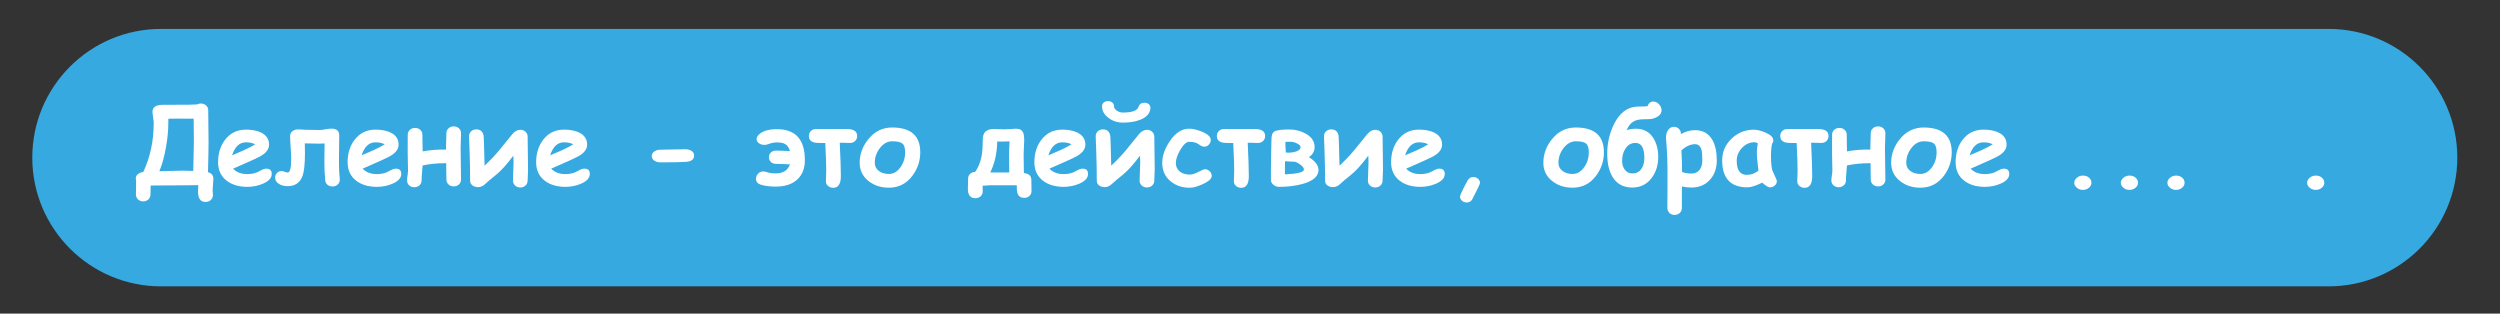 <?xml version="1.0" encoding="utf-8"?>
<!-- Generator: Adobe Illustrator 22.0.1, SVG Export Plug-In . SVG Version: 6.00 Build 0)  -->
<svg version="1.1" id="Слой_1" xmlns="http://www.w3.org/2000/svg" xmlns:xlink="http://www.w3.org/1999/xlink" x="0px" y="0px"
	 viewBox="0 0 200 25.09" style="enable-background:new 0 0 200 25.09;" xml:space="preserve">
<rect x="0" y="0" width="200" height="25.09" fill="#333333" stroke="none"/>
<style type="text/css">
	.st0{opacity:0.32;fill:#803FFF;}
	.st1{opacity:0.32;fill:#FFCA4D;}
	.st2{opacity:0.47;fill:#DFAEFF;enable-background:new    ;}
	.st3{fill:#FCEA10;}
	.st4{fill:#FFB8F8;}
	.st5{fill:#B8FFF4;}
	.st6{fill:#36A9E1;}
	.st7{fill:#FBF8DC;}
	.st8{fill:#EBEAEA;}
	.st9{opacity:0.05;fill:#121414;enable-background:new    ;}
	.st10{opacity:0.3;fill:#E84867;enable-background:new    ;}
	.st11{opacity:0.1;fill:#121414;enable-background:new    ;}
	.st12{fill:#4B545E;}
	.st13{opacity:0.3;}
	.st14{fill:#E84867;}
	.st15{fill:#429BC8;}
	.st16{fill:#D9D8D9;}
	.st17{fill:#E7E6E7;}
	.st18{fill:#FCD49F;}
	.st19{fill:#F4BC76;}
	.st20{fill:#CBC9CA;}
	.st21{fill:#1D3C48;}
	.st22{fill:#222629;}
	.st23{fill:#E7461E;}
	.st24{fill:#8A89B5;}
	.st25{fill:#DEDDDA;}
	.st26{fill:#F9EE9C;}
	.st27{fill:#4D344E;}
	.st28{fill:#EAE9E9;}
	.st29{fill:#FCD291;}
	.st30{fill:#614C6B;}
	.st31{fill:#55415C;}
	.st32{fill:#F3AACB;}
	.st33{fill:#FFFFFF;}
	.st34{opacity:0.15;fill:#BD71FF;}
	.st35{opacity:0.15;fill:#F39200;}
	.st36{fill:#7988C0;}
	.st37{fill:#D57C43;}
	.st38{fill:#FCDFC1;}
	.st39{fill:#F5A86B;}
	.st40{fill:#36495B;}
	.st41{fill:#F4B0C2;}
	.st42{opacity:0.63;fill:#FCDFC1;}
	.st43{fill:#FBD0A1;}
	.st44{opacity:0.1;}
	.st45{fill:#121414;}
	.st46{fill:#496476;}
	.st47{opacity:0.78;fill:#FCDFC1;}
	.st48{fill:#C5733E;}
	.st49{fill:none;stroke:#E71D73;stroke-width:2;stroke-linecap:round;stroke-miterlimit:10;}
	.st50{fill:#D17B37;}
	.st51{fill:#F7C800;}
	.st52{fill:#F8D648;}
	.st53{fill:#EF8000;}
	.st54{fill:#CACECF;}
	.st55{fill:#00AAC3;}
	.st56{fill:#E8435F;}
	.st57{fill:#EE7E7B;}
	.st58{fill:#9AACAA;}
	.st59{fill:#FBEDBA;}
	.st60{fill:#06405D;}
	.st61{fill:#598ECA;}
	.st62{fill:#D51217;}
	.st63{fill:#EE7E59;}
	.st64{fill:#EA5F42;}
	.st65{fill:#E4371B;}
	.st66{fill:#B01C1B;}
	.st67{fill:#FDEBD5;}
	.st68{fill:#635C61;}
	.st69{fill:#4D506C;}
	.st70{fill:#F0A100;}
	.st71{fill:#F4F5F2;}
	.st72{fill:#E6E5E4;}
	.st73{fill:#FDC800;}
	.st74{fill:#FFDB89;}
	.st75{fill:#D6E5EC;}
	.st76{fill:#0065A4;}
	.st77{fill:#7B909F;}
	.st78{fill:#E28506;}
	.st79{fill:#D12F16;}
	.st80{fill:#C98041;}
	.st81{opacity:0.25;fill:#FCEA10;enable-background:new    ;}
	.st82{fill:#FFED00;}
	.st83{fill:#9763FF;}
	.st84{fill:#0090BB;}
	.st85{fill:none;stroke:#C98041;stroke-width:4;stroke-miterlimit:10;}
	.st86{fill:none;stroke:#E43012;stroke-width:3;stroke-miterlimit:10;}
	.st87{opacity:0.47;fill:#A1E4FF;enable-background:new    ;}
	.st88{opacity:0.47;fill:#FCEA10;enable-background:new    ;}
	.st89{opacity:0.28;fill:#00A19A;enable-background:new    ;}
	.st90{opacity:0.28;fill:#36A9E1;enable-background:new    ;}
	.st91{fill:#633CCE;}
	.st92{opacity:0.28;fill:#B3D1EF;enable-background:new    ;}
	.st93{fill:#00805A;}
	.st94{fill:#DDA185;}
	.st95{fill:#F5F3F3;}
	.st96{fill:#E95459;}
	.st97{fill:#E3E0DF;}
	.st98{fill:#009C7B;}
	.st99{fill:#F9CEB9;}
	.st100{fill:#EFBCA2;}
	.st101{fill:#FDDD51;}
	.st102{fill:#EECD3F;}
	.st103{fill:#EC6C73;}
	.st104{fill:#4A5358;}
	.st105{fill:#576166;}
	.st106{fill:#4A6475;}
	.st107{fill:#C88743;}
	.st108{fill:#FDF3CA;}
	.st109{fill:#008E3F;}
	.st110{fill:#009540;}
	.st111{fill:#6C282E;}
	.st112{fill:#DFAEFF;}
	.st113{fill:#FFE077;}
	.st114{fill:#86EAEF;}
	.st115{fill:#F283E5;}
	.st116{fill:none;stroke:#C61012;stroke-width:2;stroke-linecap:round;stroke-miterlimit:10;}
	.st117{fill:#DEDDEF;}
	.st118{fill:#E84364;}
	.st119{fill:#00B3DC;}
	.st120{fill:#F9BA56;}
	.st121{fill:#D0B7D9;}
	.st122{fill:#B891C2;}
	.st123{fill:#F195A5;}
	.st124{fill:#30474A;}
	.st125{opacity:0.73;fill:#FDEBD5;}
	.st126{fill:#D77351;}
	.st127{fill:#FCC300;}
	.st128{fill:#9D978E;}
	.st129{fill:#7B7872;}
	.st130{fill:#F7A836;}
	.st131{fill:#61625E;}
	.st132{fill:#E95346;}
	.st133{fill:#F08547;}
	.st134{fill:#FFE92B;}
	.st135{fill:#FFF5C4;}
	.st136{fill:#C1E3EE;}
	.st137{fill:#89CFE2;}
	.st138{fill:#37BBDA;}
	.st139{fill:#00A23A;}
	.st140{fill:#009D3C;}
	.st141{fill:#AE4B19;}
	.st142{fill:#00B5D8;}
	.st143{fill:#B95519;}
	.st144{fill:#FFE7AC;}
	.st145{opacity:0.09;fill:#2D2E83;}
	.st146{fill:none;stroke:#B0D49D;stroke-linecap:round;stroke-miterlimit:10;}
	.st147{fill:#DF494E;}
	.st148{fill:#D71026;}
	.st149{fill:#FAD5CA;}
	.st150{fill:#F7BCAC;}
	.st151{fill:#0087CA;}
	.st152{fill:#0078BE;}
	.st153{fill:#FDD594;}
	.st154{fill:#FCC86D;}
	.st155{fill:#69635E;}
	.st156{fill:#F5B09A;}
	.st157{fill:#ED9C84;}
	.st158{fill:#3B4057;}
	.st159{fill:#F8D7C4;}
	.st160{fill:#C2A7D0;}
	.st161{fill:#F08EA1;}
	.st162{fill:#FCE4D6;}
	.st163{fill:#F7C3C8;}
	.st164{fill:#3A394C;}
	.st165{fill:#F6A400;}
	.st166{opacity:0.08;fill:#121414;enable-background:new    ;}
	.st167{fill:#009777;}
	.st168{fill:#CC7525;}
	.st169{fill:#3A4450;}
	.st170{fill:#E7424A;}
	.st171{opacity:0.08;}
	.st172{fill:#E94E1B;}
	.st173{fill:none;stroke:#A2F0FF;stroke-width:0.75;stroke-miterlimit:10;}
	.st174{fill:none;stroke:#1D71B8;stroke-linecap:round;stroke-miterlimit:10;}
	.st175{fill:none;stroke:#E43012;stroke-linecap:round;stroke-miterlimit:10;}
	.st176{fill:none;stroke:#E43012;stroke-linecap:round;stroke-miterlimit:10;stroke-dasharray:3.078,3.078;}
	.st177{fill:#1D71B8;}
	.st178{fill:none;stroke:#E43012;stroke-linecap:round;stroke-miterlimit:10;stroke-dasharray:3.471,3.471;}
	.st179{opacity:0.13;fill:#662483;}
	.st180{fill:#662483;}
	.st181{fill:#C1E3EE;stroke:#00B5D8;stroke-width:2;stroke-linecap:round;stroke-linejoin:round;stroke-miterlimit:10;}
</style>
<path class="st6" d="M186.286,22.909H12.881c-5.687,0-10.298-4.61-10.298-10.298v0c0-5.687,4.61-10.298,10.298-10.298
	h173.405c5.687,0,10.298,4.61,10.298,10.298v0C196.583,18.298,191.973,22.909,186.286,22.909z"/>
<g>
	<path class="st33" d="M17.01,15.225c0,0.042,0.004,0.104,0.013,0.187s0.013,0.144,0.013,0.186
		c0,0.16-0.056,0.292-0.168,0.398c-0.112,0.106-0.252,0.16-0.419,0.16c-0.254,0-0.428-0.105-0.52-0.315
		c-0.059-0.134-0.088-0.34-0.088-0.617c0-0.101,0.008-0.238,0.025-0.411c-0.344,0-0.981,0.006-1.909,0.017
		c-0.915,0.008-1.55,0.012-1.905,0.012c-0.008,0.38-0.013,0.617-0.013,0.71c0,0.159-0.055,0.292-0.166,0.398
		c-0.111,0.106-0.25,0.159-0.417,0.159c-0.168,0-0.307-0.053-0.417-0.159c-0.111-0.106-0.166-0.239-0.166-0.398
		c0-0.123,0.003-0.308,0.009-0.554c0.005-0.246,0.008-0.431,0.008-0.554c-0.019-0.084-0.029-0.133-0.029-0.147
		c0-0.285,0.201-0.467,0.604-0.545c0.554-1.18,0.831-2.483,0.831-3.91c0-0.103-0.016-0.255-0.048-0.455
		c-0.032-0.2-0.048-0.346-0.048-0.439c0-0.369,0.266-0.557,0.797-0.562l2.131-0.009
		c-0.008,0,0.208-0.008,0.65-0.025c0.089-0.048,0.188-0.071,0.294-0.071c0.168,0,0.308,0.053,0.419,0.159
		c0.112,0.106,0.168,0.239,0.168,0.399c0,0.282,0.004,0.704,0.012,1.265c0.008,0.561,0.013,0.981,0.013,1.261
		c0,0.476-0.015,1.277-0.046,2.404l0.033,0.017c0.266,0.079,0.399,0.256,0.399,0.533
		c0,0.101-0.01,0.252-0.03,0.453C17.02,14.974,17.01,15.125,17.01,15.225z M15.492,9.494
		c-0.16,0.003-0.369,0.003-0.629,0c-0.325-0.005-0.534-0.008-0.629-0.008c-0.179,0-0.435,0.004-0.768,0.013
		c0,0.019,0,0.141,0,0.365c0,0.562-0.061,1.196-0.185,1.901c-0.137,0.772-0.315,1.417-0.533,1.934
		c0.196,0,0.506-0.009,0.932-0.025c0.405-0.014,0.717-0.021,0.935-0.021c0.188,0,0.468,0.007,0.843,0.021
		c0.003-0.249,0.013-0.631,0.029-1.145c0.017-0.481,0.025-0.868,0.025-1.162
		C15.512,11.257,15.505,10.633,15.492,9.494z"/>
	<path class="st33" d="M19.792,14.948c-0.668,0-1.215-0.159-1.641-0.478c-0.47-0.352-0.705-0.849-0.705-1.49
		c0-0.708,0.186-1.306,0.558-1.795c0.414-0.542,0.972-0.814,1.674-0.814c0.487,0,0.891,0.078,1.212,0.235
		c0.422,0.207,0.634,0.529,0.634,0.965c0,0.308-0.172,0.581-0.516,0.818c-0.157,0.109-0.471,0.269-0.944,0.478
		l-1.414,0.625c0.134,0.145,0.296,0.254,0.487,0.327c0.19,0.073,0.408,0.109,0.654,0.109
		c0.375,0,0.692-0.077,0.953-0.231c0.232-0.137,0.418-0.206,0.558-0.206c0.291,0,0.436,0.141,0.436,0.423
		c0,0.319-0.233,0.579-0.701,0.781C20.646,14.864,20.231,14.948,19.792,14.948z M19.678,11.386
		c-0.26,0-0.482,0.087-0.667,0.26s-0.333,0.434-0.445,0.78c0.316-0.137,0.631-0.273,0.944-0.407
		c0.378-0.171,0.678-0.329,0.902-0.474C20.225,11.44,19.981,11.386,19.678,11.386z"/>
	<path class="st33" d="M26.597,14.919c-0.168,0-0.307-0.052-0.417-0.155c-0.111-0.103-0.166-0.233-0.166-0.39
		c0-0.084-0.007-0.199-0.021-0.344c-0.017-0.165-0.026-0.278-0.029-0.34c-0.008-0.212-0.013-0.486-0.013-0.822
		c0-0.123,0.006-0.587,0.017-1.393c-0.131,0.011-0.262,0.017-0.39,0.017c-0.409,0-0.806-0.007-1.192-0.021
		l0.009,0.818c0,0.847-0.067,1.45-0.202,1.808c-0.201,0.531-0.596,0.797-1.183,0.797
		c-0.235,0-0.445-0.048-0.629-0.143c-0.246-0.126-0.369-0.311-0.369-0.558c0-0.137,0.048-0.256,0.145-0.357
		c0.096-0.101,0.223-0.151,0.379-0.151c0.061,0,0.144,0.019,0.248,0.059s0.179,0.059,0.227,0.059
		c0.19,0,0.285-0.359,0.285-1.078c0-0.204-0.015-0.509-0.044-0.915c-0.029-0.405-0.044-0.71-0.044-0.915
		c0-0.165,0.06-0.296,0.18-0.395c0.121-0.098,0.265-0.147,0.432-0.147c0.073,0,0.171,0.003,0.294,0.009
		c0.154,0.011,0.252,0.018,0.293,0.021c0.305,0.011,0.695,0.017,1.171,0.017c0.103,0,0.257-0.018,0.461-0.055
		c0.204-0.036,0.359-0.054,0.466-0.054c0.422,0,0.633,0.177,0.633,0.533c0,0.227-0.003,0.565-0.01,1.017
		c-0.007,0.452-0.011,0.79-0.011,1.014c0,0.319,0.004,0.583,0.013,0.793c0.003,0.067,0.013,0.189,0.029,0.365
		c0.017,0.151,0.025,0.272,0.025,0.361c0,0.157-0.056,0.287-0.168,0.39S26.765,14.919,26.597,14.919z"/>
	<path class="st33" d="M30.155,14.948c-0.668,0-1.215-0.159-1.641-0.478c-0.47-0.352-0.705-0.849-0.705-1.49
		c0-0.708,0.186-1.306,0.558-1.795c0.414-0.542,0.972-0.814,1.674-0.814c0.487,0,0.891,0.078,1.212,0.235
		c0.422,0.207,0.634,0.529,0.634,0.965c0,0.308-0.172,0.581-0.516,0.818c-0.157,0.109-0.471,0.269-0.944,0.478
		l-1.414,0.625c0.134,0.145,0.296,0.254,0.487,0.327c0.19,0.073,0.408,0.109,0.654,0.109
		c0.375,0,0.692-0.077,0.953-0.231c0.232-0.137,0.418-0.206,0.558-0.206c0.291,0,0.436,0.141,0.436,0.423
		c0,0.319-0.233,0.579-0.701,0.781C31.009,14.864,30.594,14.948,30.155,14.948z M30.041,11.386
		c-0.26,0-0.482,0.087-0.667,0.26s-0.333,0.434-0.445,0.78c0.316-0.137,0.631-0.273,0.944-0.407
		c0.378-0.171,0.678-0.329,0.902-0.474C30.588,11.44,30.344,11.386,30.041,11.386z"/>
	<path class="st33" d="M36.301,14.911c-0.168,0-0.308-0.052-0.42-0.155s-0.168-0.233-0.168-0.39
		c0-0.243-0.006-0.68-0.017-1.309c-0.053,0-0.099,0-0.138,0c-0.602,0-1.185,0.06-1.75,0.181
		c-0.003,0.109-0.019,0.306-0.046,0.591c-0.022,0.243-0.034,0.444-0.034,0.602c0,0.158-0.055,0.289-0.166,0.392
		c-0.11,0.103-0.249,0.155-0.417,0.155s-0.307-0.052-0.417-0.155c-0.11-0.103-0.166-0.235-0.166-0.394
		c0-0.095,0.013-0.225,0.04-0.388c0.027-0.164,0.04-0.293,0.04-0.388c0-0.157-0.004-0.392-0.013-0.707
		c-0.008-0.315-0.013-0.55-0.013-0.707c0-0.165,0-0.408,0-0.73c0.003-0.321,0.004-0.565,0.004-0.73
		c0-0.156,0.055-0.287,0.166-0.39c0.111-0.103,0.25-0.155,0.417-0.155c0.168,0,0.308,0.052,0.42,0.155
		c0.112,0.103,0.168,0.234,0.168,0.39c0,0.179,0.003,0.403,0.009,0.671c0.008,0.372,0.012,0.593,0.012,0.663
		c0.59-0.112,1.213-0.161,1.867-0.147v-0.092c0-0.143,0.005-0.347,0.017-0.613
		c0.011-0.266,0.017-0.467,0.017-0.604c0-0.157,0.056-0.287,0.168-0.39s0.252-0.155,0.42-0.155
		c0.168,0,0.307,0.052,0.417,0.155c0.11,0.103,0.166,0.233,0.166,0.39c0,0.14-0.006,0.343-0.017,0.608
		c-0.011,0.266-0.017,0.469-0.017,0.608c0,0.285,0.006,0.701,0.017,1.246c0.011,0.545,0.017,0.961,0.017,1.246
		c0,0.157-0.055,0.287-0.166,0.39C36.608,14.859,36.469,14.911,36.301,14.911z"/>
	<path class="st33" d="M42.208,14.453c0,0.154-0.056,0.283-0.168,0.388s-0.251,0.157-0.415,0.157
		c-0.168,0-0.308-0.052-0.42-0.157s-0.168-0.234-0.168-0.388c0-0.168,0.008-0.42,0.025-0.757
		c0.017-0.337,0.025-0.589,0.025-0.757c0-0.154-0.007-0.316-0.021-0.486c-0.52,0.702-0.987,1.218-1.401,1.548
		c-0.375,0.297-0.653,0.532-0.835,0.707s-0.377,0.262-0.587,0.262c-0.157,0-0.296-0.039-0.419-0.117
		c-0.143-0.095-0.214-0.228-0.214-0.399c0-0.741-0.014-1.515-0.042-2.32c-0.031-0.836-0.046-1.246-0.046-1.23
		c0-0.159,0.055-0.291,0.164-0.397c0.109-0.105,0.251-0.157,0.424-0.157c0.314,0,0.505,0.162,0.575,0.487
		c0.011,0.044,0.024,0.316,0.038,0.814l0.042,1.598c0.361-0.324,0.746-0.726,1.154-1.204
		c0.095-0.112,0.443-0.541,1.045-1.288c0.199-0.248,0.419-0.373,0.663-0.373c0.165,0,0.303,0.052,0.415,0.157
		s0.168,0.234,0.168,0.388c0,0.29,0.005,0.727,0.017,1.309c0.011,0.582,0.017,1.019,0.017,1.309
		c0,0.101-0.006,0.252-0.017,0.453C42.214,14.202,42.208,14.353,42.208,14.453z"/>
	<path class="st33" d="M45.238,14.948c-0.668,0-1.215-0.159-1.641-0.478c-0.47-0.352-0.705-0.849-0.705-1.49
		c0-0.708,0.186-1.306,0.558-1.795c0.414-0.542,0.972-0.814,1.674-0.814c0.487,0,0.891,0.078,1.212,0.235
		c0.422,0.207,0.634,0.529,0.634,0.965c0,0.308-0.172,0.581-0.516,0.818c-0.157,0.109-0.471,0.269-0.944,0.478
		l-1.414,0.625c0.134,0.145,0.296,0.254,0.487,0.327c0.19,0.073,0.408,0.109,0.654,0.109
		c0.375,0,0.692-0.077,0.953-0.231c0.232-0.137,0.418-0.206,0.558-0.206c0.291,0,0.436,0.141,0.436,0.423
		c0,0.319-0.233,0.579-0.701,0.781C46.092,14.864,45.677,14.948,45.238,14.948z M45.124,11.386
		c-0.26,0-0.482,0.087-0.667,0.26s-0.333,0.434-0.445,0.78c0.316-0.137,0.631-0.273,0.944-0.407
		c0.378-0.171,0.678-0.329,0.902-0.474C45.671,11.44,45.427,11.386,45.124,11.386z"/>
	<path class="st33" d="M54.891,12.947c-0.386,0.028-1.073,0.042-2.06,0.042c-0.173,0-0.326-0.04-0.458-0.118
		c-0.154-0.095-0.231-0.224-0.231-0.386c0-0.162,0.077-0.29,0.231-0.386c0.132-0.081,0.284-0.122,0.458-0.122
		c0.221,0,0.552-0.006,0.994-0.019s0.773-0.019,0.995-0.019c0.173,0,0.326,0.035,0.457,0.105
		c0.168,0.09,0.252,0.223,0.252,0.399C55.529,12.749,55.317,12.917,54.891,12.947z"/>
	<path class="st33" d="M62.053,14.928c-0.473,0-0.875-0.053-1.208-0.159c-0.244-0.081-0.365-0.236-0.365-0.466
		c0-0.151,0.055-0.287,0.166-0.407c0.11-0.121,0.248-0.181,0.413-0.181c0.07,0,0.14,0.011,0.21,0.034
		c0.24,0.081,0.502,0.122,0.784,0.122c0.596,0,0.977-0.241,1.142-0.722c-0.512-0.028-0.885-0.042-1.121-0.042
		c-0.176,0-0.316-0.056-0.419-0.168c-0.095-0.098-0.143-0.218-0.143-0.361c0-0.145,0.047-0.267,0.143-0.365
		c0.103-0.109,0.244-0.164,0.419-0.164c0.249,0,0.621,0.013,1.116,0.038c-0.065-0.257-0.18-0.439-0.348-0.545
		c-0.157-0.101-0.388-0.151-0.692-0.151c-0.224,0-0.466,0.05-0.726,0.151c-0.087,0.034-0.178,0.05-0.273,0.05
		c-0.168,0-0.314-0.045-0.439-0.136s-0.186-0.201-0.186-0.33c0-0.143,0.08-0.279,0.239-0.411
		c0.305-0.254,0.766-0.382,1.384-0.382c1.494,0,2.241,0.825,2.241,2.476c0,0.638-0.19,1.143-0.571,1.515
		C63.411,14.726,62.823,14.928,62.053,14.928z"/>
	<path class="st33" d="M67.995,11.437c-0.076,0-0.189-0.003-0.338-0.01s-0.262-0.011-0.338-0.011
		c-0.042,0-0.088,0.003-0.138,0.009c0.059,1.256,0.088,2.142,0.088,2.66c0,0.626-0.204,0.94-0.612,0.94
		c-0.151,0-0.284-0.046-0.399-0.139c-0.123-0.098-0.185-0.222-0.185-0.373c0-0.098,0.004-0.247,0.013-0.447
		c0.008-0.2,0.013-0.349,0.013-0.447c0-0.383-0.025-1.109-0.076-2.177c-0.05,0-0.175,0-0.373,0
		c-0.286,0-0.494-0.026-0.625-0.08c-0.209-0.084-0.315-0.245-0.315-0.482c0-0.151,0.052-0.282,0.157-0.393
		s0.241-0.166,0.409-0.166h2.479c0.545,0,0.818,0.188,0.818,0.562c0,0.157-0.054,0.288-0.162,0.395
		C68.304,11.384,68.165,11.437,67.995,11.437z"/>
	<path class="st33" d="M71.112,15.016c-0.632,0-1.172-0.175-1.619-0.524c-0.478-0.378-0.718-0.866-0.718-1.464
		c0-0.677,0.221-1.296,0.663-1.859c0.506-0.646,1.151-0.969,1.934-0.969c1.499,0,2.249,0.663,2.249,1.988
		c0,0.677-0.203,1.292-0.608,1.846C72.531,14.689,71.898,15.016,71.112,15.016z M71.372,11.303
		c-0.372,0-0.696,0.179-0.974,0.535c-0.277,0.356-0.415,0.753-0.415,1.19c0,0.263,0.105,0.477,0.317,0.642
		c0.211,0.165,0.481,0.247,0.811,0.247c0.361,0,0.67-0.179,0.927-0.537c0.249-0.344,0.373-0.741,0.373-1.192
		c0-0.35-0.072-0.585-0.216-0.705S71.777,11.303,71.372,11.303z"/>
	<path class="st33" d="M81.941,15.83c-0.266,0-0.442-0.113-0.529-0.34c-0.056-0.143-0.078-0.367-0.067-0.671h-2.161
		c-0.022,0-0.214,0.014-0.575,0.042c0,0.044,0.002,0.117,0.004,0.216c0.003,0.1,0.004,0.176,0.004,0.229
		c0,0.159-0.056,0.29-0.166,0.394s-0.249,0.155-0.417,0.155c-0.403,0-0.604-0.248-0.604-0.743
		c0-0.101,0.003-0.236,0.008-0.407c0.006-0.17,0.008-0.305,0.008-0.403c0-0.162,0.056-0.295,0.168-0.398
		c0.103-0.095,0.236-0.145,0.398-0.151c0.249-0.352,0.419-0.77,0.512-1.254c0.064-0.344,0.096-0.795,0.096-1.355
		c0-0.551,0.299-0.827,0.898-0.827c0.07,0,0.201,0.005,0.392,0.015c0.192,0.01,0.343,0.015,0.456,0.015
		c0.106,0,0.264-0.008,0.474-0.025c0.209-0.017,0.361-0.025,0.453-0.025c0.279,0,0.465,0.105,0.558,0.315
		c0.056,0.126,0.084,0.335,0.084,0.629c0,0.121-0.008,0.299-0.023,0.537c-0.016,0.238-0.023,0.417-0.023,0.537
		c0,0.106,0.007,0.617,0.021,1.531c0.397,0.04,0.596,0.221,0.596,0.545c0,0.109,0.002,0.258,0.008,0.445
		c0.005,0.188,0.008,0.335,0.008,0.44c0,0.16-0.055,0.292-0.166,0.397C82.247,15.777,82.109,15.83,81.941,15.83
		z M79.218,13.799h1.523c-0.014-0.92-0.021-1.415-0.021-1.485c0-0.112,0.007-0.278,0.021-0.499
		c0.017-0.274,0.025-0.442,0.025-0.503c-0.495,0.014-0.824,0.017-0.986,0.008
		C79.755,12.287,79.567,13.114,79.218,13.799z"/>
	<path class="st33" d="M85.096,14.948c-0.668,0-1.215-0.159-1.641-0.478c-0.47-0.352-0.705-0.849-0.705-1.49
		c0-0.708,0.186-1.306,0.558-1.795c0.414-0.542,0.972-0.814,1.674-0.814c0.487,0,0.891,0.078,1.212,0.235
		c0.422,0.207,0.634,0.529,0.634,0.965c0,0.308-0.172,0.581-0.516,0.818c-0.157,0.109-0.471,0.269-0.944,0.478
		l-1.414,0.625c0.134,0.145,0.296,0.254,0.487,0.327c0.19,0.073,0.408,0.109,0.654,0.109
		c0.375,0,0.692-0.077,0.953-0.231c0.232-0.137,0.418-0.206,0.558-0.206c0.291,0,0.436,0.141,0.436,0.423
		c0,0.319-0.233,0.579-0.701,0.781C85.95,14.864,85.534,14.948,85.096,14.948z M84.982,11.386
		c-0.26,0-0.482,0.087-0.667,0.26s-0.333,0.434-0.445,0.78c0.316-0.137,0.631-0.273,0.944-0.407
		c0.378-0.171,0.678-0.329,0.902-0.474C85.529,11.44,85.284,11.386,84.982,11.386z"/>
	<path class="st33" d="M92.341,14.453c0,0.154-0.056,0.283-0.168,0.388s-0.251,0.157-0.415,0.157
		c-0.168,0-0.308-0.052-0.42-0.157s-0.168-0.234-0.168-0.388c0-0.168,0.008-0.42,0.025-0.757
		c0.017-0.337,0.025-0.589,0.025-0.757c0-0.154-0.007-0.316-0.021-0.486c-0.52,0.702-0.987,1.218-1.401,1.548
		c-0.375,0.297-0.653,0.532-0.835,0.707s-0.377,0.262-0.587,0.262c-0.157,0-0.296-0.039-0.419-0.117
		c-0.143-0.095-0.214-0.228-0.214-0.399c0-0.741-0.014-1.515-0.042-2.32c-0.031-0.836-0.046-1.246-0.046-1.23
		c0-0.159,0.055-0.291,0.164-0.397c0.109-0.105,0.251-0.157,0.424-0.157c0.314,0,0.505,0.162,0.575,0.487
		c0.011,0.044,0.024,0.316,0.038,0.814l0.042,1.598c0.361-0.324,0.746-0.726,1.154-1.204
		c0.095-0.112,0.443-0.541,1.045-1.288c0.199-0.248,0.419-0.373,0.663-0.373c0.165,0,0.303,0.052,0.415,0.157
		s0.168,0.234,0.168,0.388c0,0.29,0.005,0.727,0.017,1.309c0.011,0.582,0.017,1.019,0.017,1.309
		c0,0.101-0.006,0.252-0.017,0.453C92.347,14.202,92.341,14.353,92.341,14.453z M92.031,8.676
		c-0.039,0.414-0.319,0.719-0.839,0.915c-0.381,0.145-0.833,0.218-1.355,0.218c-0.439,0-0.824-0.124-1.154-0.373
		c-0.347-0.257-0.52-0.572-0.52-0.944c0-0.114,0.045-0.21,0.136-0.287c0.091-0.077,0.205-0.116,0.342-0.116
		c0.137,0,0.252,0.039,0.344,0.116c0.092,0.077,0.138,0.173,0.138,0.287c0,0.137,0.073,0.256,0.218,0.357
		c0.145,0.103,0.31,0.155,0.495,0.155c0.733,0,1.148-0.153,1.246-0.458c0.07-0.218,0.225-0.327,0.466-0.327
		c0.157,0,0.28,0.043,0.369,0.13C92.007,8.436,92.045,8.545,92.031,8.676z"/>
	<path class="st33" d="M95.186,15.02c-0.615,0-1.131-0.175-1.548-0.524c-0.439-0.369-0.659-0.856-0.659-1.46
		c0-0.557,0.197-1.131,0.592-1.724c0.447-0.677,0.968-1.016,1.56-1.016c0.291,0,0.631,0.079,1.02,0.235
		c0.473,0.193,0.709,0.415,0.709,0.667c0,0.137-0.047,0.258-0.143,0.365c-0.101,0.115-0.231,0.172-0.39,0.172
		c-0.12,0-0.265-0.065-0.434-0.195c-0.169-0.13-0.423-0.195-0.762-0.195c-0.215,0-0.449,0.211-0.701,0.634
		c-0.24,0.408-0.361,0.761-0.361,1.057c0,0.294,0.106,0.524,0.319,0.692c0.202,0.159,0.467,0.239,0.797,0.239
		c0.188,0,0.416-0.071,0.688-0.214c0.272-0.143,0.443-0.214,0.516-0.214c0.151,0,0.28,0.055,0.388,0.164
		c0.107,0.109,0.162,0.234,0.162,0.373c0,0.218-0.238,0.436-0.713,0.654
		C95.801,14.924,95.454,15.02,95.186,15.02z"/>
	<path class="st33" d="M100.632,11.437c-0.076,0-0.189-0.003-0.338-0.01s-0.262-0.011-0.338-0.011
		c-0.042,0-0.088,0.003-0.138,0.009c0.059,1.256,0.088,2.142,0.088,2.66c0,0.626-0.204,0.94-0.612,0.94
		c-0.151,0-0.284-0.046-0.399-0.139c-0.123-0.098-0.185-0.222-0.185-0.373c0-0.098,0.004-0.247,0.013-0.447
		c0.008-0.2,0.013-0.349,0.013-0.447c0-0.383-0.025-1.109-0.076-2.177c-0.05,0-0.175,0-0.373,0
		c-0.286,0-0.494-0.026-0.625-0.08c-0.209-0.084-0.315-0.245-0.315-0.482c0-0.151,0.052-0.282,0.157-0.393
		s0.241-0.166,0.409-0.166h2.479c0.545,0,0.818,0.188,0.818,0.562c0,0.157-0.054,0.288-0.162,0.395
		C100.941,11.384,100.802,11.437,100.632,11.437z"/>
	<path class="st33" d="M102.302,14.948c-0.151,0-0.291-0.053-0.419-0.159c-0.14-0.112-0.21-0.242-0.21-0.39v-0.739
		c0-0.313,0.005-0.723,0.017-1.229c0.017-0.663,0.025-1.071,0.025-1.225c0.002-0.21,0.021-0.361,0.055-0.453
		c0.056-0.157,0.168-0.256,0.335-0.298c0.241-0.065,0.583-0.097,1.028-0.097c0.478,0,0.915,0.109,1.309,0.327
		c0.484,0.263,0.726,0.623,0.726,1.079c0,0.338-0.152,0.607-0.457,0.805c0.512,0.325,0.768,0.666,0.768,1.024
		c0,0.509-0.418,0.881-1.254,1.116C103.661,14.869,103.02,14.948,102.302,14.948z M103.573,12.939
		c-0.061-0.011-0.319-0.023-0.772-0.038c-0.005,0.103-0.008,0.254-0.008,0.453V13.95
		c1.013-0.044,1.519-0.175,1.519-0.39c0-0.12-0.095-0.25-0.286-0.39C103.858,13.044,103.707,12.967,103.573,12.939
		z M103.275,11.345h-0.172c-0.106,0-0.196,0.002-0.269,0.004c0,0.056,0,0.149,0,0.281
		c0,0.056,0.004,0.151,0.013,0.285c0.011,0.157,0.017,0.252,0.017,0.285c0.118,0.008,0.206,0.013,0.265,0.013
		c0.187,0,0.372-0.031,0.554-0.092c0.243-0.084,0.365-0.203,0.365-0.356c0-0.093-0.088-0.185-0.264-0.279
		S103.437,11.345,103.275,11.345z"/>
	<path class="st33" d="M110.604,14.453c0,0.154-0.056,0.283-0.168,0.388s-0.251,0.157-0.415,0.157
		c-0.168,0-0.308-0.052-0.42-0.157s-0.168-0.234-0.168-0.388c0-0.168,0.008-0.42,0.025-0.757
		c0.017-0.337,0.025-0.589,0.025-0.757c0-0.154-0.007-0.316-0.021-0.486c-0.52,0.702-0.987,1.218-1.401,1.548
		c-0.375,0.297-0.653,0.532-0.835,0.707s-0.377,0.262-0.587,0.262c-0.157,0-0.296-0.039-0.419-0.117
		c-0.143-0.095-0.214-0.228-0.214-0.399c0-0.741-0.014-1.515-0.042-2.32c-0.031-0.836-0.046-1.246-0.046-1.23
		c0-0.159,0.055-0.291,0.164-0.397c0.109-0.105,0.251-0.157,0.424-0.157c0.314,0,0.505,0.162,0.575,0.487
		c0.011,0.044,0.024,0.316,0.038,0.814l0.042,1.598c0.361-0.324,0.746-0.726,1.154-1.204
		c0.095-0.112,0.443-0.541,1.045-1.288c0.199-0.248,0.419-0.373,0.663-0.373c0.165,0,0.303,0.052,0.415,0.157
		s0.168,0.234,0.168,0.388c0,0.29,0.005,0.727,0.017,1.309c0.011,0.582,0.017,1.019,0.017,1.309
		c0,0.101-0.006,0.252-0.017,0.453C110.61,14.202,110.604,14.353,110.604,14.453z"/>
	<path class="st33" d="M113.634,14.948c-0.668,0-1.215-0.159-1.641-0.478c-0.47-0.352-0.705-0.849-0.705-1.49
		c0-0.708,0.186-1.306,0.558-1.795c0.414-0.542,0.972-0.814,1.674-0.814c0.487,0,0.891,0.078,1.212,0.235
		c0.422,0.207,0.634,0.529,0.634,0.965c0,0.308-0.172,0.581-0.516,0.818c-0.157,0.109-0.471,0.269-0.944,0.478
		l-1.414,0.625c0.134,0.145,0.296,0.254,0.487,0.327c0.19,0.073,0.408,0.109,0.654,0.109
		c0.375,0,0.692-0.077,0.953-0.231c0.232-0.137,0.418-0.206,0.558-0.206c0.291,0,0.436,0.141,0.436,0.423
		c0,0.319-0.233,0.579-0.701,0.781C114.488,14.864,114.073,14.948,113.634,14.948z M113.52,11.386
		c-0.26,0-0.482,0.087-0.667,0.26s-0.333,0.434-0.445,0.78c0.316-0.137,0.631-0.273,0.944-0.407
		c0.378-0.171,0.678-0.329,0.902-0.474C114.067,11.44,113.823,11.386,113.52,11.386z"/>
	<path class="st33" d="M118.118,15.276c-0.137,0.274-0.246,0.49-0.327,0.646c-0.095,0.185-0.248,0.277-0.458,0.277
		c-0.148,0-0.274-0.047-0.377-0.141s-0.155-0.202-0.155-0.325c0-0.073,0.089-0.29,0.269-0.65
		c0.159-0.319,0.28-0.544,0.361-0.675c0.103-0.165,0.249-0.248,0.436-0.248c0.148,0,0.274,0.047,0.378,0.143
		s0.155,0.204,0.155,0.327C118.4,14.686,118.306,14.901,118.118,15.276z"/>
	<path class="st33" d="M125.805,15.016c-0.632,0-1.172-0.175-1.619-0.524c-0.478-0.378-0.718-0.866-0.718-1.464
		c0-0.677,0.221-1.296,0.663-1.859c0.506-0.646,1.151-0.969,1.934-0.969c1.499,0,2.249,0.663,2.249,1.988
		c0,0.677-0.203,1.292-0.608,1.846C127.224,14.689,126.591,15.016,125.805,15.016z M126.065,11.303
		c-0.372,0-0.696,0.179-0.974,0.535c-0.277,0.356-0.415,0.753-0.415,1.19c0,0.263,0.105,0.477,0.317,0.642
		c0.211,0.165,0.481,0.247,0.811,0.247c0.361,0,0.67-0.179,0.927-0.537c0.249-0.344,0.373-0.741,0.373-1.192
		c0-0.35-0.072-0.585-0.216-0.705S126.47,11.303,126.065,11.303z"/>
	<path class="st33" d="M132.178,9.507c-0.076,0.022-0.298,0.033-0.667,0.033c-0.37,0-0.658,0.067-0.867,0.202
		s-0.379,0.358-0.514,0.671c0.212-0.076,0.465-0.113,0.759-0.113c0.612,0,1.077,0.257,1.393,0.772
		c0.252,0.414,0.377,0.913,0.377,1.498c0,0.627-0.168,1.172-0.503,1.636c-0.386,0.532-0.911,0.797-1.573,0.797
		c-0.716,0-1.246-0.288-1.59-0.864c-0.277-0.467-0.415-1.085-0.415-1.855c0-0.819,0.175-1.591,0.524-2.316
		c0.448-0.923,1.069-1.403,1.863-1.439c0.067-0.006,0.186-0.008,0.357-0.008c0.232,0,0.393-0.01,0.482-0.03
		c0.086-0.243,0.241-0.365,0.461-0.365c0.182,0,0.34,0.078,0.474,0.235c0.123,0.145,0.185,0.298,0.185,0.458
		C132.925,9.138,132.676,9.367,132.178,9.507z M130.835,11.433c-0.333,0-0.599,0.151-0.797,0.453
		c-0.179,0.271-0.269,0.597-0.269,0.978c0,0.28,0.07,0.515,0.209,0.705c0.151,0.205,0.352,0.307,0.605,0.307
		c0.319,0,0.564-0.124,0.734-0.373c0.154-0.224,0.231-0.513,0.231-0.869
		C131.549,11.833,131.311,11.433,130.835,11.433z"/>
	<path class="st33" d="M135.312,15.003c-0.241,0-0.494-0.028-0.759-0.084l-0.004,1.712
		c0,0.162-0.054,0.296-0.164,0.403c-0.109,0.106-0.248,0.159-0.415,0.159c-0.168,0-0.307-0.053-0.415-0.159
		c-0.109-0.106-0.164-0.241-0.164-0.403c0-0.131,0.002-0.653,0.008-1.565c0.005-0.677,0.005-1.23,0-1.657
		c-0.008-0.605-0.028-1.125-0.059-1.561c-0.042-0.601-0.063-0.876-0.063-0.826c0-0.232,0.052-0.431,0.155-0.596
		c0.12-0.188,0.282-0.281,0.486-0.281c0.157,0,0.288,0.053,0.395,0.159c0.106,0.106,0.16,0.234,0.16,0.382
		l-0.004,0.042c0.188-0.106,0.376-0.185,0.565-0.237c0.189-0.052,0.378-0.078,0.568-0.078
		c0.644,0,1.113,0.273,1.41,0.818c0.221,0.411,0.332,0.944,0.332,1.599c0,0.613-0.175,1.12-0.524,1.523
		C136.443,14.786,135.941,15.003,135.312,15.003z M135.601,11.534c-0.176,0-0.355,0.042-0.537,0.123
		c-0.182,0.083-0.365,0.206-0.549,0.372c0.033,0.576,0.05,1.154,0.05,1.733
		c0.248,0.081,0.498,0.122,0.747,0.122c0.288,0,0.509-0.102,0.663-0.307c0.14-0.185,0.209-0.433,0.209-0.747
		c0-0.377-0.017-0.639-0.05-0.785C136.053,11.704,135.875,11.534,135.601,11.534z"/>
	<path class="st33" d="M141.589,14.987c-0.129,0-0.333-0.124-0.613-0.373c-0.257,0.123-0.484,0.216-0.68,0.279
		s-0.362,0.095-0.499,0.095c-0.674,0-1.18-0.181-1.517-0.541c-0.337-0.361-0.506-0.9-0.506-1.62
		c0-0.674,0.249-1.25,0.747-1.73c0.498-0.479,1.093-0.72,1.787-0.72c0.266,0,0.573,0.075,0.923,0.225
		c0.422,0.18,0.634,0.389,0.634,0.627c0,0.1-0.032,0.187-0.097,0.262c-0.028,0.111-0.049,0.25-0.065,0.417
		c-0.015,0.168-0.023,0.364-0.023,0.588c0,0.529,0.038,0.91,0.113,1.143c0.008,0.025,0.073,0.169,0.193,0.432
		c0.109,0.238,0.164,0.374,0.164,0.407c0,0.147-0.057,0.269-0.17,0.366
		C141.868,14.938,141.737,14.987,141.589,14.987z M140.548,12.155c0-0.09,0.006-0.192,0.019-0.309
		c0.012-0.116,0.031-0.246,0.057-0.388c-0.056-0.028-0.106-0.048-0.149-0.06c-0.043-0.013-0.08-0.019-0.111-0.019
		c-0.38,0-0.713,0.149-0.999,0.447c-0.286,0.298-0.428,0.643-0.428,1.034c0,0.375,0.067,0.657,0.202,0.846
		c0.134,0.189,0.335,0.283,0.604,0.283c0.173,0,0.338-0.029,0.493-0.086c0.155-0.057,0.301-0.142,0.439-0.253
		C140.59,12.982,140.548,12.485,140.548,12.155z"/>
	<path class="st33" d="M145.704,11.437c-0.076,0-0.189-0.003-0.338-0.01s-0.262-0.011-0.338-0.011
		c-0.042,0-0.088,0.003-0.138,0.009c0.059,1.256,0.088,2.142,0.088,2.66c0,0.626-0.204,0.94-0.612,0.94
		c-0.151,0-0.284-0.046-0.399-0.139c-0.123-0.098-0.185-0.222-0.185-0.373c0-0.098,0.004-0.247,0.013-0.447
		c0.008-0.2,0.013-0.349,0.013-0.447c0-0.383-0.025-1.109-0.076-2.177c-0.05,0-0.175,0-0.373,0
		c-0.286,0-0.494-0.026-0.625-0.08c-0.209-0.084-0.315-0.245-0.315-0.482c0-0.151,0.052-0.282,0.157-0.393
		s0.241-0.166,0.409-0.166h2.479c0.545,0,0.818,0.188,0.818,0.562c0,0.157-0.054,0.288-0.162,0.395
		C146.014,11.384,145.875,11.437,145.704,11.437z"/>
	<path class="st33" d="M150.248,14.911c-0.168,0-0.308-0.052-0.42-0.155s-0.168-0.233-0.168-0.39
		c0-0.243-0.006-0.68-0.017-1.309c-0.053,0-0.099,0-0.138,0c-0.602,0-1.185,0.06-1.75,0.181
		c-0.003,0.109-0.019,0.306-0.046,0.591c-0.022,0.243-0.034,0.444-0.034,0.602c0,0.158-0.055,0.289-0.166,0.392
		c-0.11,0.103-0.249,0.155-0.417,0.155s-0.307-0.052-0.417-0.155c-0.11-0.103-0.166-0.235-0.166-0.394
		c0-0.095,0.013-0.225,0.04-0.388c0.027-0.164,0.04-0.293,0.04-0.388c0-0.157-0.004-0.392-0.013-0.707
		c-0.008-0.315-0.013-0.55-0.013-0.707c0-0.165,0-0.408,0-0.73c0.003-0.321,0.004-0.565,0.004-0.73
		c0-0.156,0.055-0.287,0.166-0.39c0.111-0.103,0.25-0.155,0.417-0.155c0.168,0,0.308,0.052,0.42,0.155
		c0.112,0.103,0.168,0.234,0.168,0.39c0,0.179,0.003,0.403,0.009,0.671c0.008,0.372,0.012,0.593,0.012,0.663
		c0.59-0.112,1.213-0.161,1.867-0.147v-0.092c0-0.143,0.005-0.347,0.017-0.613
		c0.011-0.266,0.017-0.467,0.017-0.604c0-0.157,0.056-0.287,0.168-0.39s0.252-0.155,0.42-0.155
		c0.168,0,0.307,0.052,0.417,0.155c0.11,0.103,0.166,0.233,0.166,0.39c0,0.14-0.006,0.343-0.017,0.608
		c-0.011,0.266-0.017,0.469-0.017,0.608c0,0.285,0.006,0.701,0.017,1.246c0.011,0.545,0.017,0.961,0.017,1.246
		c0,0.157-0.055,0.287-0.166,0.39C150.555,14.859,150.416,14.911,150.248,14.911z"/>
	<path class="st33" d="M153.63,15.016c-0.632,0-1.172-0.175-1.619-0.524c-0.478-0.378-0.718-0.866-0.718-1.464
		c0-0.677,0.221-1.296,0.663-1.859c0.506-0.646,1.151-0.969,1.934-0.969c1.499,0,2.249,0.663,2.249,1.988
		c0,0.677-0.203,1.292-0.608,1.846C155.049,14.689,154.416,15.016,153.63,15.016z M153.89,11.303
		c-0.372,0-0.696,0.179-0.974,0.535c-0.277,0.356-0.415,0.753-0.415,1.19c0,0.263,0.105,0.477,0.317,0.642
		c0.211,0.165,0.481,0.247,0.811,0.247c0.361,0,0.67-0.179,0.927-0.537c0.249-0.344,0.373-0.741,0.373-1.192
		c0-0.35-0.072-0.585-0.216-0.705S154.295,11.303,153.89,11.303z"/>
	<path class="st33" d="M158.795,14.948c-0.668,0-1.215-0.159-1.641-0.478c-0.47-0.352-0.705-0.849-0.705-1.49
		c0-0.708,0.186-1.306,0.558-1.795c0.414-0.542,0.972-0.814,1.674-0.814c0.487,0,0.891,0.078,1.212,0.235
		c0.422,0.207,0.634,0.529,0.634,0.965c0,0.308-0.172,0.581-0.516,0.818c-0.157,0.109-0.471,0.269-0.944,0.478
		l-1.414,0.625c0.134,0.145,0.296,0.254,0.487,0.327c0.19,0.073,0.408,0.109,0.654,0.109
		c0.375,0,0.692-0.077,0.953-0.231c0.232-0.137,0.418-0.206,0.558-0.206c0.291,0,0.436,0.141,0.436,0.423
		c0,0.319-0.233,0.579-0.701,0.781C159.649,14.864,159.234,14.948,158.795,14.948z M158.681,11.386
		c-0.26,0-0.482,0.087-0.667,0.26s-0.333,0.434-0.445,0.78c0.316-0.137,0.631-0.273,0.944-0.407
		c0.378-0.171,0.678-0.329,0.902-0.474C159.228,11.44,158.984,11.386,158.681,11.386z"/>
	<path class="st33" d="M166.632,15.192c-0.188,0-0.35-0.058-0.486-0.174c-0.137-0.116-0.206-0.247-0.206-0.392
		c0-0.148,0.068-0.282,0.206-0.401c0.137-0.119,0.299-0.178,0.486-0.178c0.199,0,0.362,0.056,0.491,0.168
		c0.128,0.112,0.193,0.248,0.193,0.411c0,0.148-0.067,0.279-0.202,0.394S166.819,15.192,166.632,15.192z"/>
	<path class="st33" d="M170.357,15.192c-0.188,0-0.35-0.058-0.486-0.174c-0.137-0.116-0.206-0.247-0.206-0.392
		c0-0.148,0.068-0.282,0.206-0.401c0.137-0.119,0.299-0.178,0.486-0.178c0.199,0,0.362,0.056,0.491,0.168
		c0.128,0.112,0.193,0.248,0.193,0.411c0,0.148-0.067,0.279-0.202,0.394S170.545,15.192,170.357,15.192z"/>
	<path class="st33" d="M174.083,15.192c-0.188,0-0.35-0.058-0.486-0.174c-0.137-0.116-0.206-0.247-0.206-0.392
		c0-0.148,0.068-0.282,0.206-0.401c0.137-0.119,0.299-0.178,0.486-0.178c0.199,0,0.362,0.056,0.491,0.168
		c0.128,0.112,0.193,0.248,0.193,0.411c0,0.148-0.067,0.279-0.202,0.394S174.27,15.192,174.083,15.192z"/>
	<path class="st33" d="M185.26,15.192c-0.188,0-0.35-0.058-0.486-0.174c-0.137-0.116-0.206-0.247-0.206-0.392
		c0-0.148,0.068-0.282,0.206-0.401c0.137-0.119,0.299-0.178,0.486-0.178c0.199,0,0.362,0.056,0.491,0.168
		c0.128,0.112,0.193,0.248,0.193,0.411c0,0.148-0.067,0.279-0.202,0.394S185.447,15.192,185.26,15.192z"/>
</g>
</svg>
